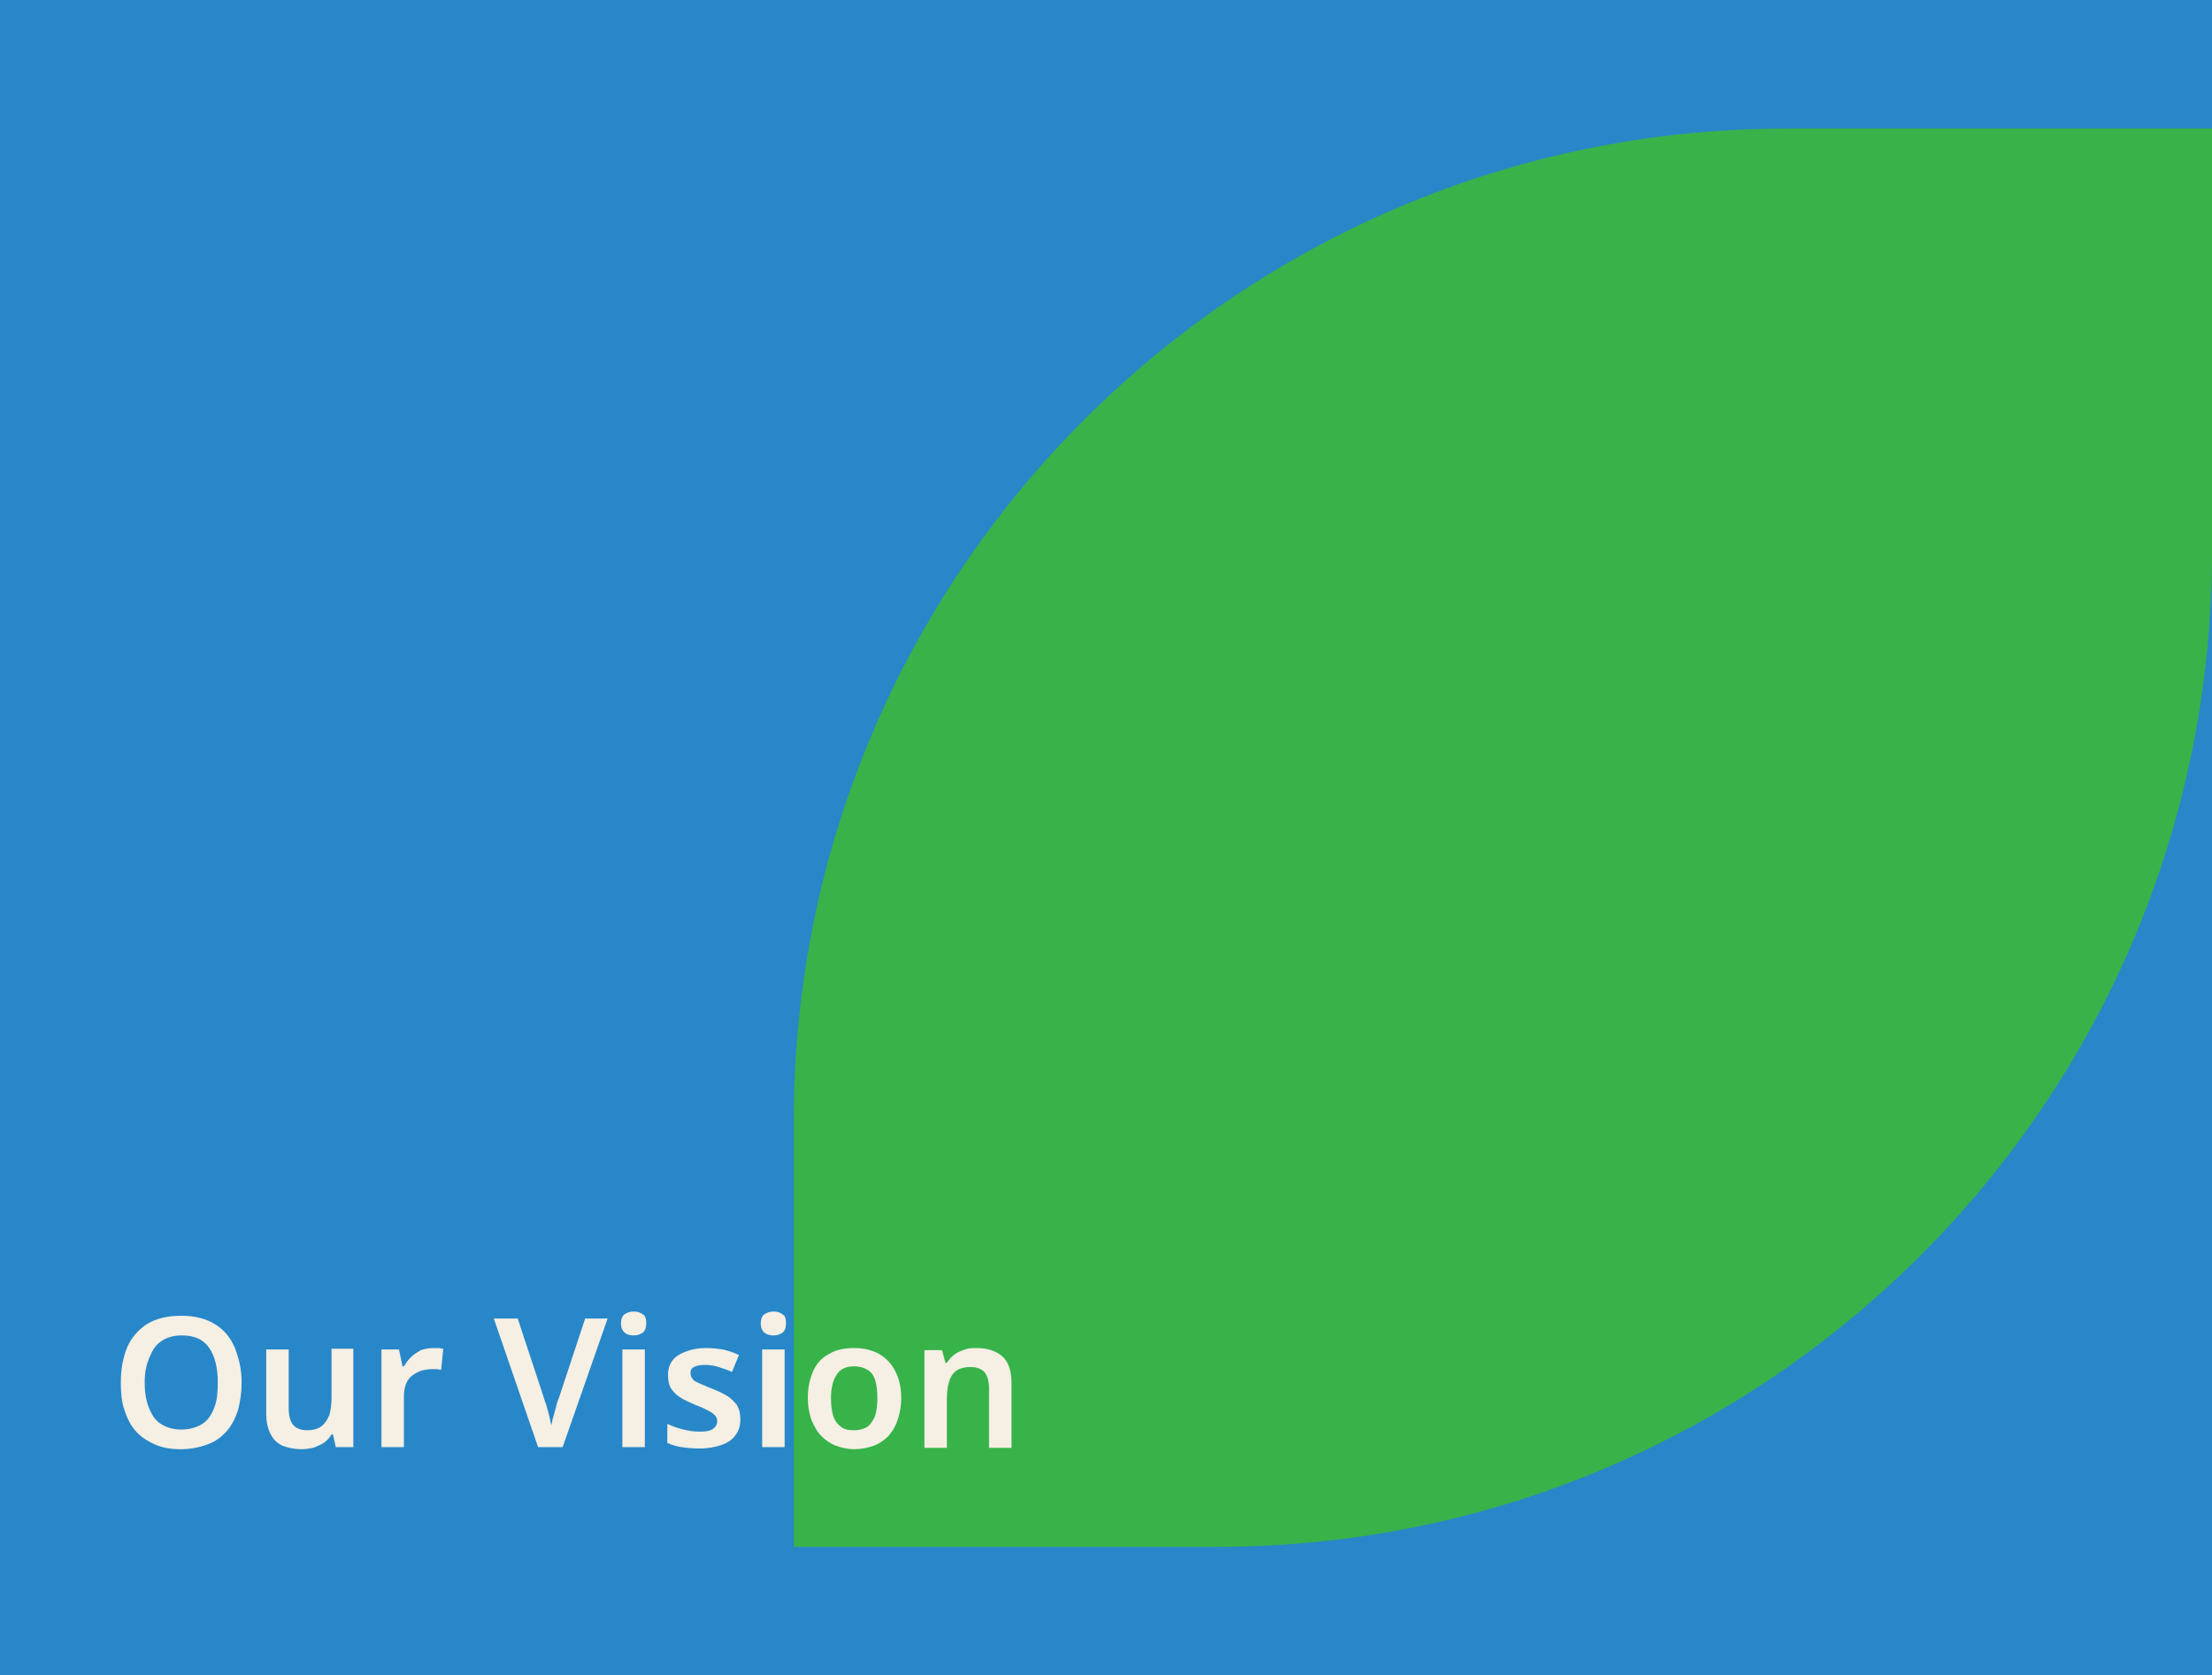 <svg xmlns="http://www.w3.org/2000/svg" xmlns:xlink="http://www.w3.org/1999/xlink" id="Layer_1" x="0px" y="0px" viewBox="0 0 314.9 238.5" style="enable-background:new 0 0 314.9 238.5;" xml:space="preserve">  <style type="text/css">	.st0{fill:#2887C8;}	.st1{fill:#37B34A;}	.st2{fill:#F5EFE4;}</style>  <g>	<rect class="st0" width="314.9" height="238.5"></rect></g>  <path class="st1" d="M254.4,18.3h60.5v60.2c0,78.3-63.4,141.7-141.7,141.7h-60.2v-60.5C112.9,81.6,176.3,18.3,254.4,18.3z"></path>  <g>	<g>		<path class="st2" d="M34.4,196.8c0,1.4-0.2,2.7-0.5,3.9c-0.4,1.2-0.9,2.2-1.6,3s-1.6,1.5-2.7,1.9c-1.1,0.4-2.4,0.7-3.8,0.7   c-1.5,0-2.7-0.2-3.8-0.7c-1.1-0.5-2-1.1-2.7-1.9c-0.7-0.8-1.2-1.8-1.6-3s-0.5-2.5-0.5-3.9c0-1.9,0.3-3.5,0.9-5   c0.6-1.4,1.6-2.5,2.8-3.3c1.3-0.8,2.9-1.2,4.9-1.2c1.9,0,3.5,0.4,4.8,1.2s2.2,1.9,2.8,3.3C34,193.3,34.4,194.9,34.4,196.8z    M20.6,196.8c0,1.4,0.2,2.6,0.6,3.6c0.4,1,0.9,1.8,1.7,2.3c0.8,0.5,1.7,0.8,2.9,0.8c1.2,0,2.2-0.3,3-0.8c0.8-0.5,1.3-1.3,1.7-2.3   c0.4-1,0.5-2.2,0.5-3.6c0-2.1-0.4-3.7-1.2-4.9c-0.8-1.2-2.1-1.8-3.9-1.8c-1.2,0-2.2,0.3-2.9,0.8c-0.8,0.5-1.3,1.3-1.7,2.3   C20.8,194.3,20.6,195.4,20.6,196.8z"></path>		<path class="st2" d="M50.3,192.1V206h-2.5l-0.4-1.8h-0.2c-0.3,0.5-0.7,0.9-1.1,1.2c-0.5,0.3-1,0.5-1.5,0.7   c-0.5,0.1-1.1,0.2-1.7,0.2c-1,0-1.9-0.2-2.7-0.5c-0.8-0.4-1.3-0.9-1.7-1.7s-0.6-1.7-0.6-2.9v-9.1h3.2v8.4c0,1,0.2,1.8,0.6,2.3   c0.4,0.5,1.1,0.8,2,0.8c0.9,0,1.6-0.2,2.1-0.6s0.8-0.9,1.1-1.6c0.2-0.7,0.3-1.6,0.3-2.6v-6.8H50.3z"></path>		<path class="st2" d="M61.7,191.9c0.2,0,0.4,0,0.7,0c0.3,0,0.5,0.1,0.7,0.1l-0.3,3c-0.2,0-0.4-0.1-0.6-0.1s-0.5,0-0.7,0   c-0.5,0-1,0.1-1.5,0.2c-0.5,0.2-0.9,0.4-1.3,0.7s-0.7,0.7-0.9,1.2s-0.3,1.1-0.3,1.8v7.2h-3.2v-13.9h2.5l0.5,2.4h0.2   c0.3-0.5,0.6-0.9,1-1.3c0.4-0.4,0.9-0.7,1.4-1C60.5,192,61.1,191.9,61.7,191.9z"></path>		<path class="st2" d="M86.5,187.7L80.1,206h-3.5l-6.3-18.3h3.4l3.7,11.2c0.1,0.3,0.2,0.7,0.4,1.2c0.1,0.5,0.3,1,0.4,1.5   c0.1,0.5,0.2,1,0.3,1.3c0.1-0.4,0.1-0.8,0.3-1.3c0.1-0.5,0.3-1,0.4-1.5c0.1-0.5,0.3-0.9,0.4-1.2l3.7-11.2H86.5z"></path>		<path class="st2" d="M90.2,186.7c0.5,0,0.9,0.1,1.3,0.4c0.4,0.2,0.5,0.7,0.5,1.3c0,0.6-0.2,1.1-0.5,1.3c-0.4,0.3-0.8,0.4-1.3,0.4   c-0.5,0-0.9-0.1-1.3-0.4c-0.3-0.3-0.5-0.7-0.5-1.3c0-0.6,0.2-1.1,0.5-1.3C89.2,186.9,89.6,186.7,90.2,186.7z M91.8,192.1V206h-3.2   v-13.9H91.8z"></path>		<path class="st2" d="M105.4,202c0,0.9-0.2,1.7-0.7,2.3c-0.4,0.6-1.1,1.1-2,1.4c-0.9,0.3-1.9,0.5-3.2,0.5c-1,0-1.8-0.1-2.5-0.2   c-0.7-0.1-1.4-0.3-2-0.6v-2.7c0.7,0.3,1.4,0.6,2.3,0.8c0.8,0.2,1.6,0.3,2.3,0.3c0.9,0,1.5-0.1,1.9-0.4c0.4-0.3,0.6-0.6,0.6-1.1   c0-0.3-0.1-0.5-0.2-0.7c-0.2-0.2-0.5-0.5-0.9-0.7c-0.4-0.2-1.1-0.6-2-0.9c-0.9-0.4-1.6-0.7-2.2-1.1s-1-0.8-1.3-1.3   c-0.3-0.5-0.4-1.1-0.4-1.9c0-1.2,0.5-2.2,1.5-2.8c1-0.6,2.3-1,3.9-1c0.9,0,1.7,0.1,2.4,0.2c0.8,0.2,1.5,0.4,2.3,0.8l-1,2.4   c-0.6-0.3-1.3-0.5-1.9-0.7c-0.6-0.2-1.3-0.3-1.9-0.3c-0.7,0-1.2,0.1-1.6,0.3c-0.4,0.2-0.5,0.5-0.5,0.9c0,0.3,0.1,0.5,0.3,0.8   s0.5,0.4,0.9,0.6c0.5,0.2,1.1,0.5,1.9,0.8c0.8,0.3,1.6,0.7,2.1,1s1,0.8,1.4,1.3C105.2,200.5,105.4,201.2,105.4,202z"></path>		<path class="st2" d="M110.1,186.7c0.5,0,0.9,0.1,1.3,0.4c0.4,0.2,0.5,0.7,0.5,1.3c0,0.6-0.2,1.1-0.5,1.3c-0.4,0.3-0.8,0.4-1.3,0.4   c-0.5,0-0.9-0.1-1.3-0.4c-0.3-0.3-0.5-0.7-0.5-1.3c0-0.6,0.2-1.1,0.5-1.3C109.1,186.9,109.6,186.7,110.1,186.7z M111.7,192.1V206   h-3.2v-13.9H111.7z"></path>		<path class="st2" d="M128.3,199c0,1.2-0.2,2.2-0.5,3.1c-0.3,0.9-0.7,1.6-1.3,2.3c-0.6,0.6-1.3,1.1-2.1,1.4   c-0.8,0.3-1.8,0.5-2.8,0.5c-0.9,0-1.8-0.2-2.6-0.5c-0.8-0.3-1.5-0.8-2.1-1.4c-0.6-0.6-1-1.4-1.4-2.3c-0.3-0.9-0.5-1.9-0.5-3.1   c0-1.5,0.3-2.8,0.8-3.9c0.5-1.1,1.3-1.9,2.3-2.4c1-0.6,2.2-0.8,3.6-0.8c1.3,0,2.4,0.3,3.4,0.8c1,0.6,1.8,1.4,2.3,2.4   C128,196.2,128.3,197.5,128.3,199z M118.3,199c0,1,0.1,1.8,0.3,2.5c0.2,0.7,0.6,1.2,1.1,1.6s1.1,0.5,1.9,0.5   c0.8,0,1.4-0.2,1.9-0.5c0.5-0.4,0.8-0.9,1.1-1.6c0.2-0.7,0.3-1.5,0.3-2.5c0-1-0.1-1.8-0.3-2.5c-0.2-0.7-0.6-1.2-1.1-1.5   s-1.1-0.5-1.9-0.5c-1.2,0-2,0.4-2.5,1.2C118.6,196.4,118.3,197.6,118.3,199z"></path>		<path class="st2" d="M139,191.9c1.6,0,2.8,0.4,3.7,1.2c0.9,0.8,1.3,2.1,1.3,3.9v9.1h-3.2v-8.4c0-1-0.2-1.8-0.6-2.3   c-0.4-0.5-1.1-0.8-2-0.8c-1.3,0-2.2,0.4-2.7,1.2c-0.5,0.8-0.7,2-0.7,3.5v6.8h-3.2v-13.9h2.5l0.5,1.8h0.2c0.3-0.5,0.7-0.9,1.1-1.2   c0.4-0.3,0.9-0.5,1.5-0.7C137.9,191.9,138.4,191.9,139,191.9z"></path>	</g></g></svg>